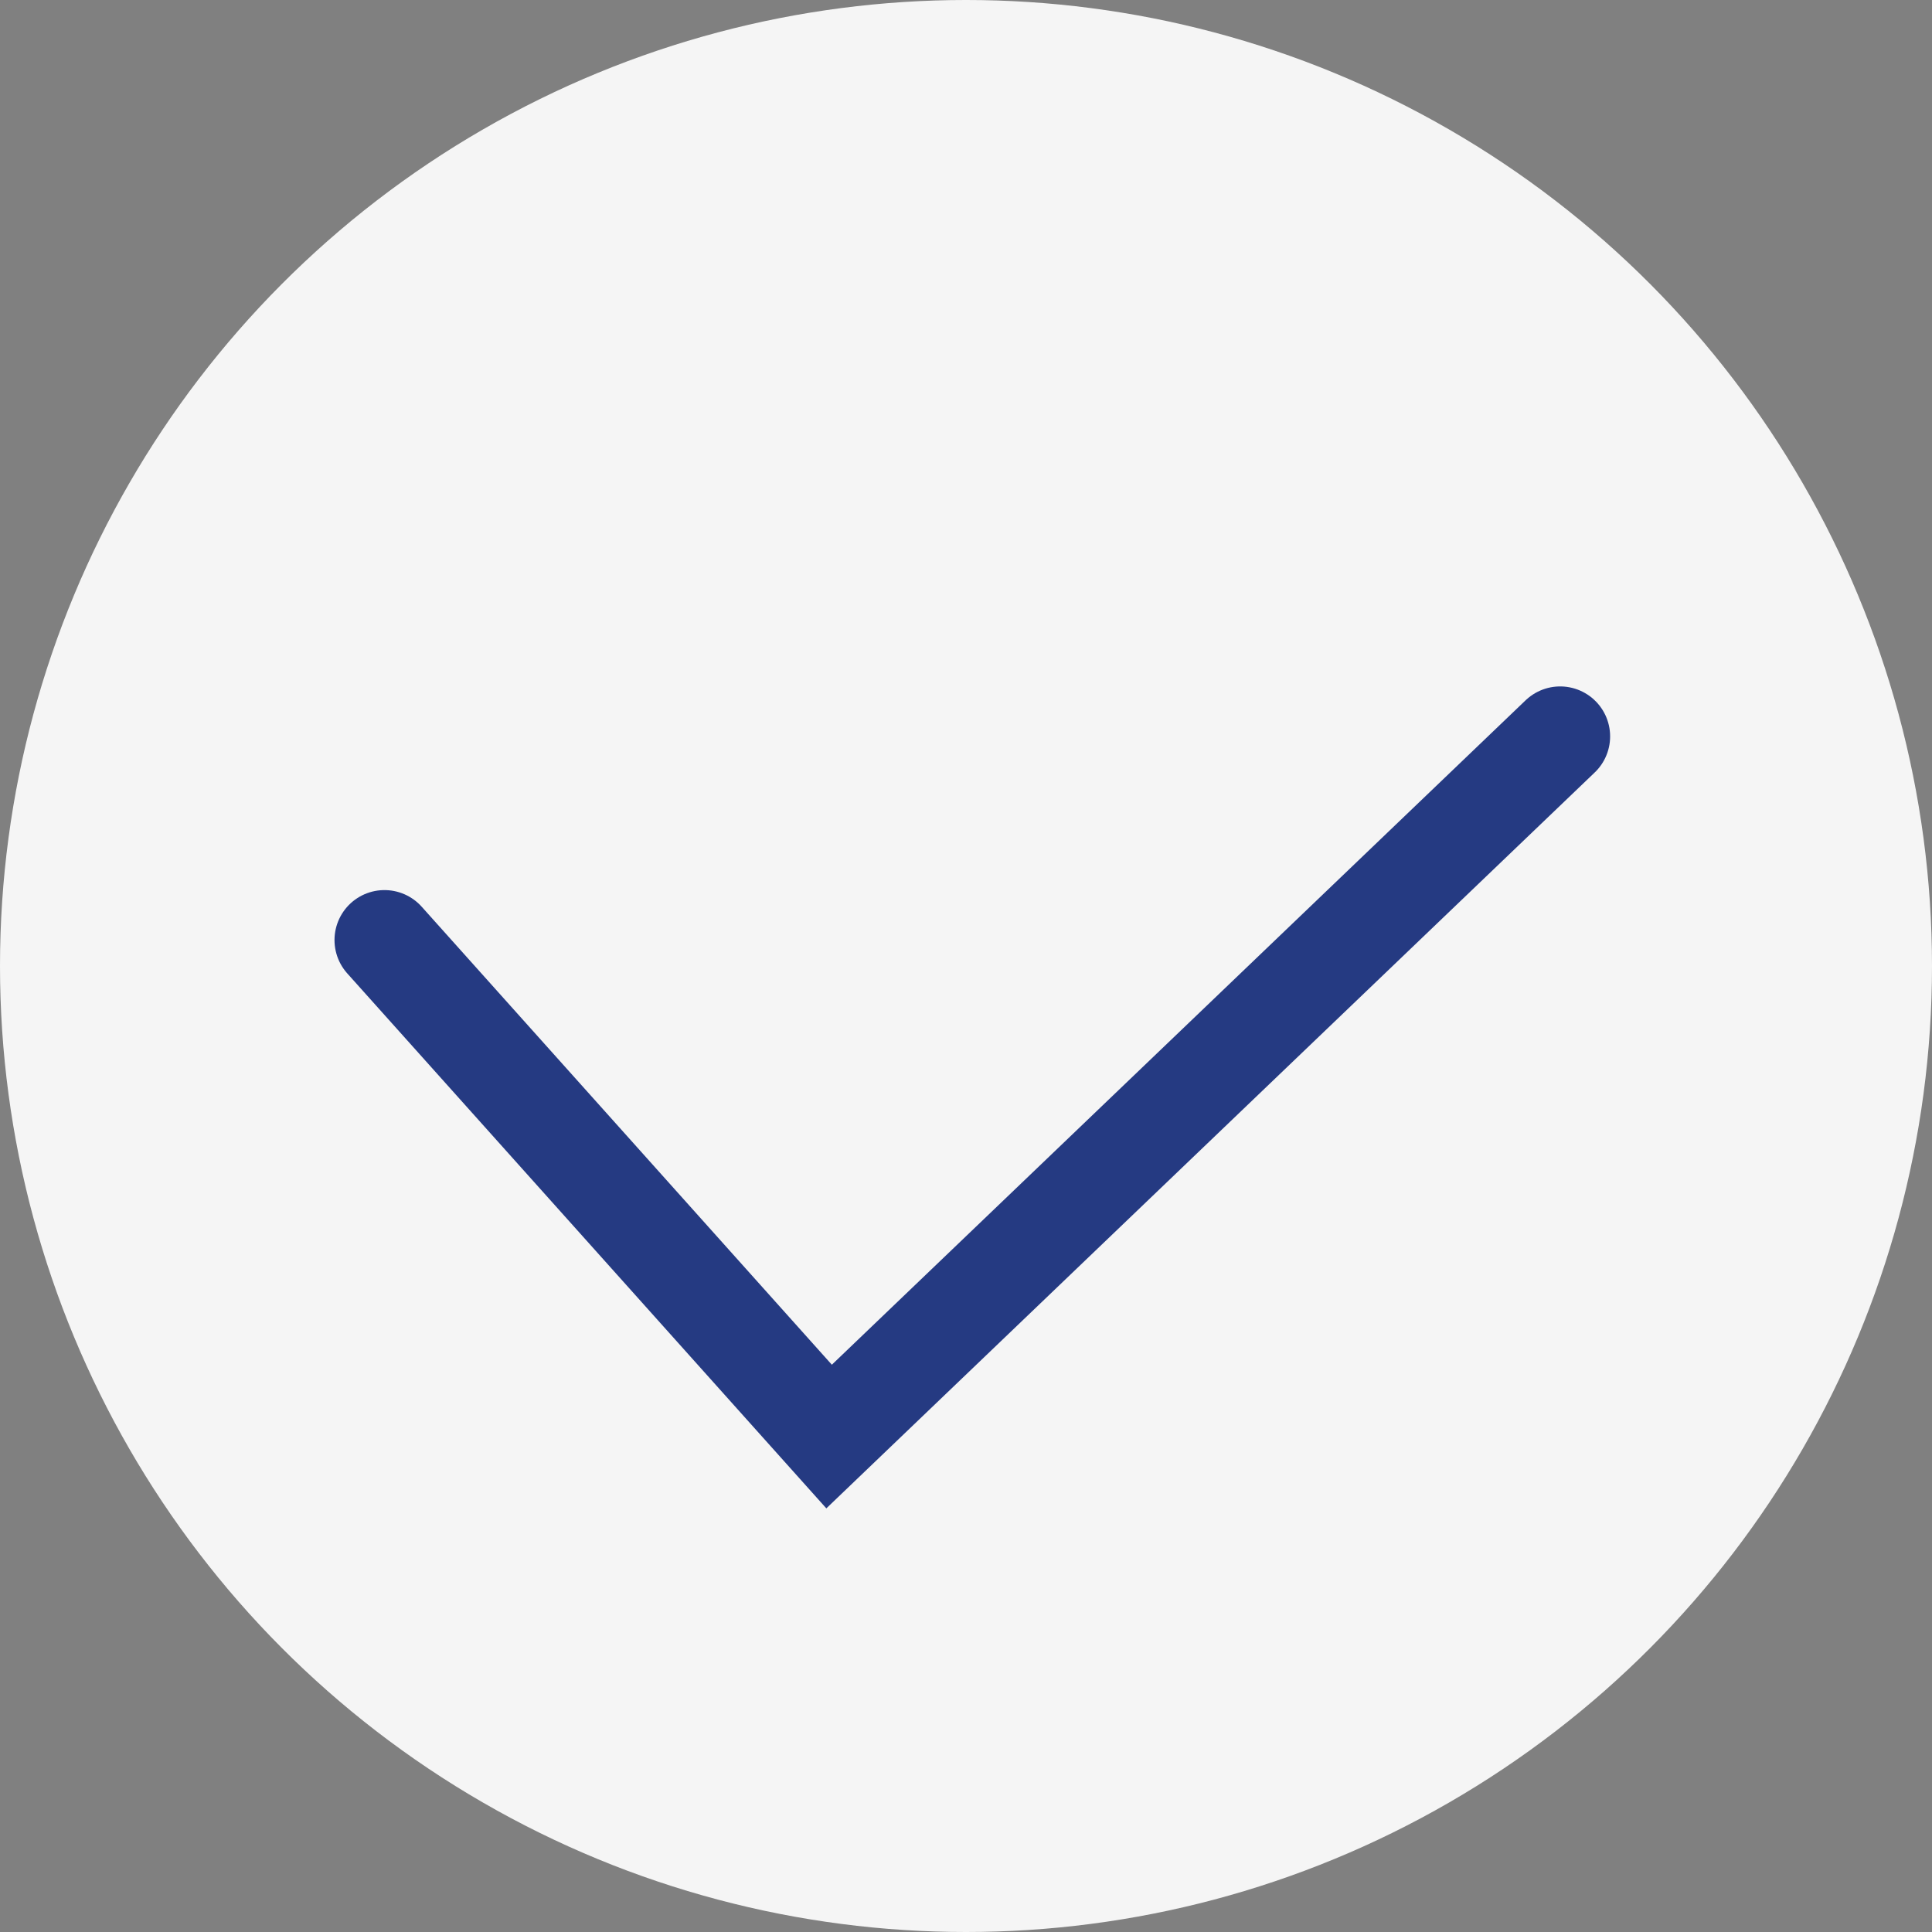 <?xml version="1.0" encoding="UTF-8"?> <svg xmlns="http://www.w3.org/2000/svg" width="58" height="58" viewBox="0 0 58 58" fill="none"><rect x="0" y="0" width="58" height="58" fill="#808080" stroke="none"/><circle cx="29" cy="29" r="29" fill="#F5F5F5"></circle><path d="M11.542 28.221L24.89 43.126L46.837 22.107" stroke="#253A82" stroke-width="3" stroke-linecap="round"></path></svg> 